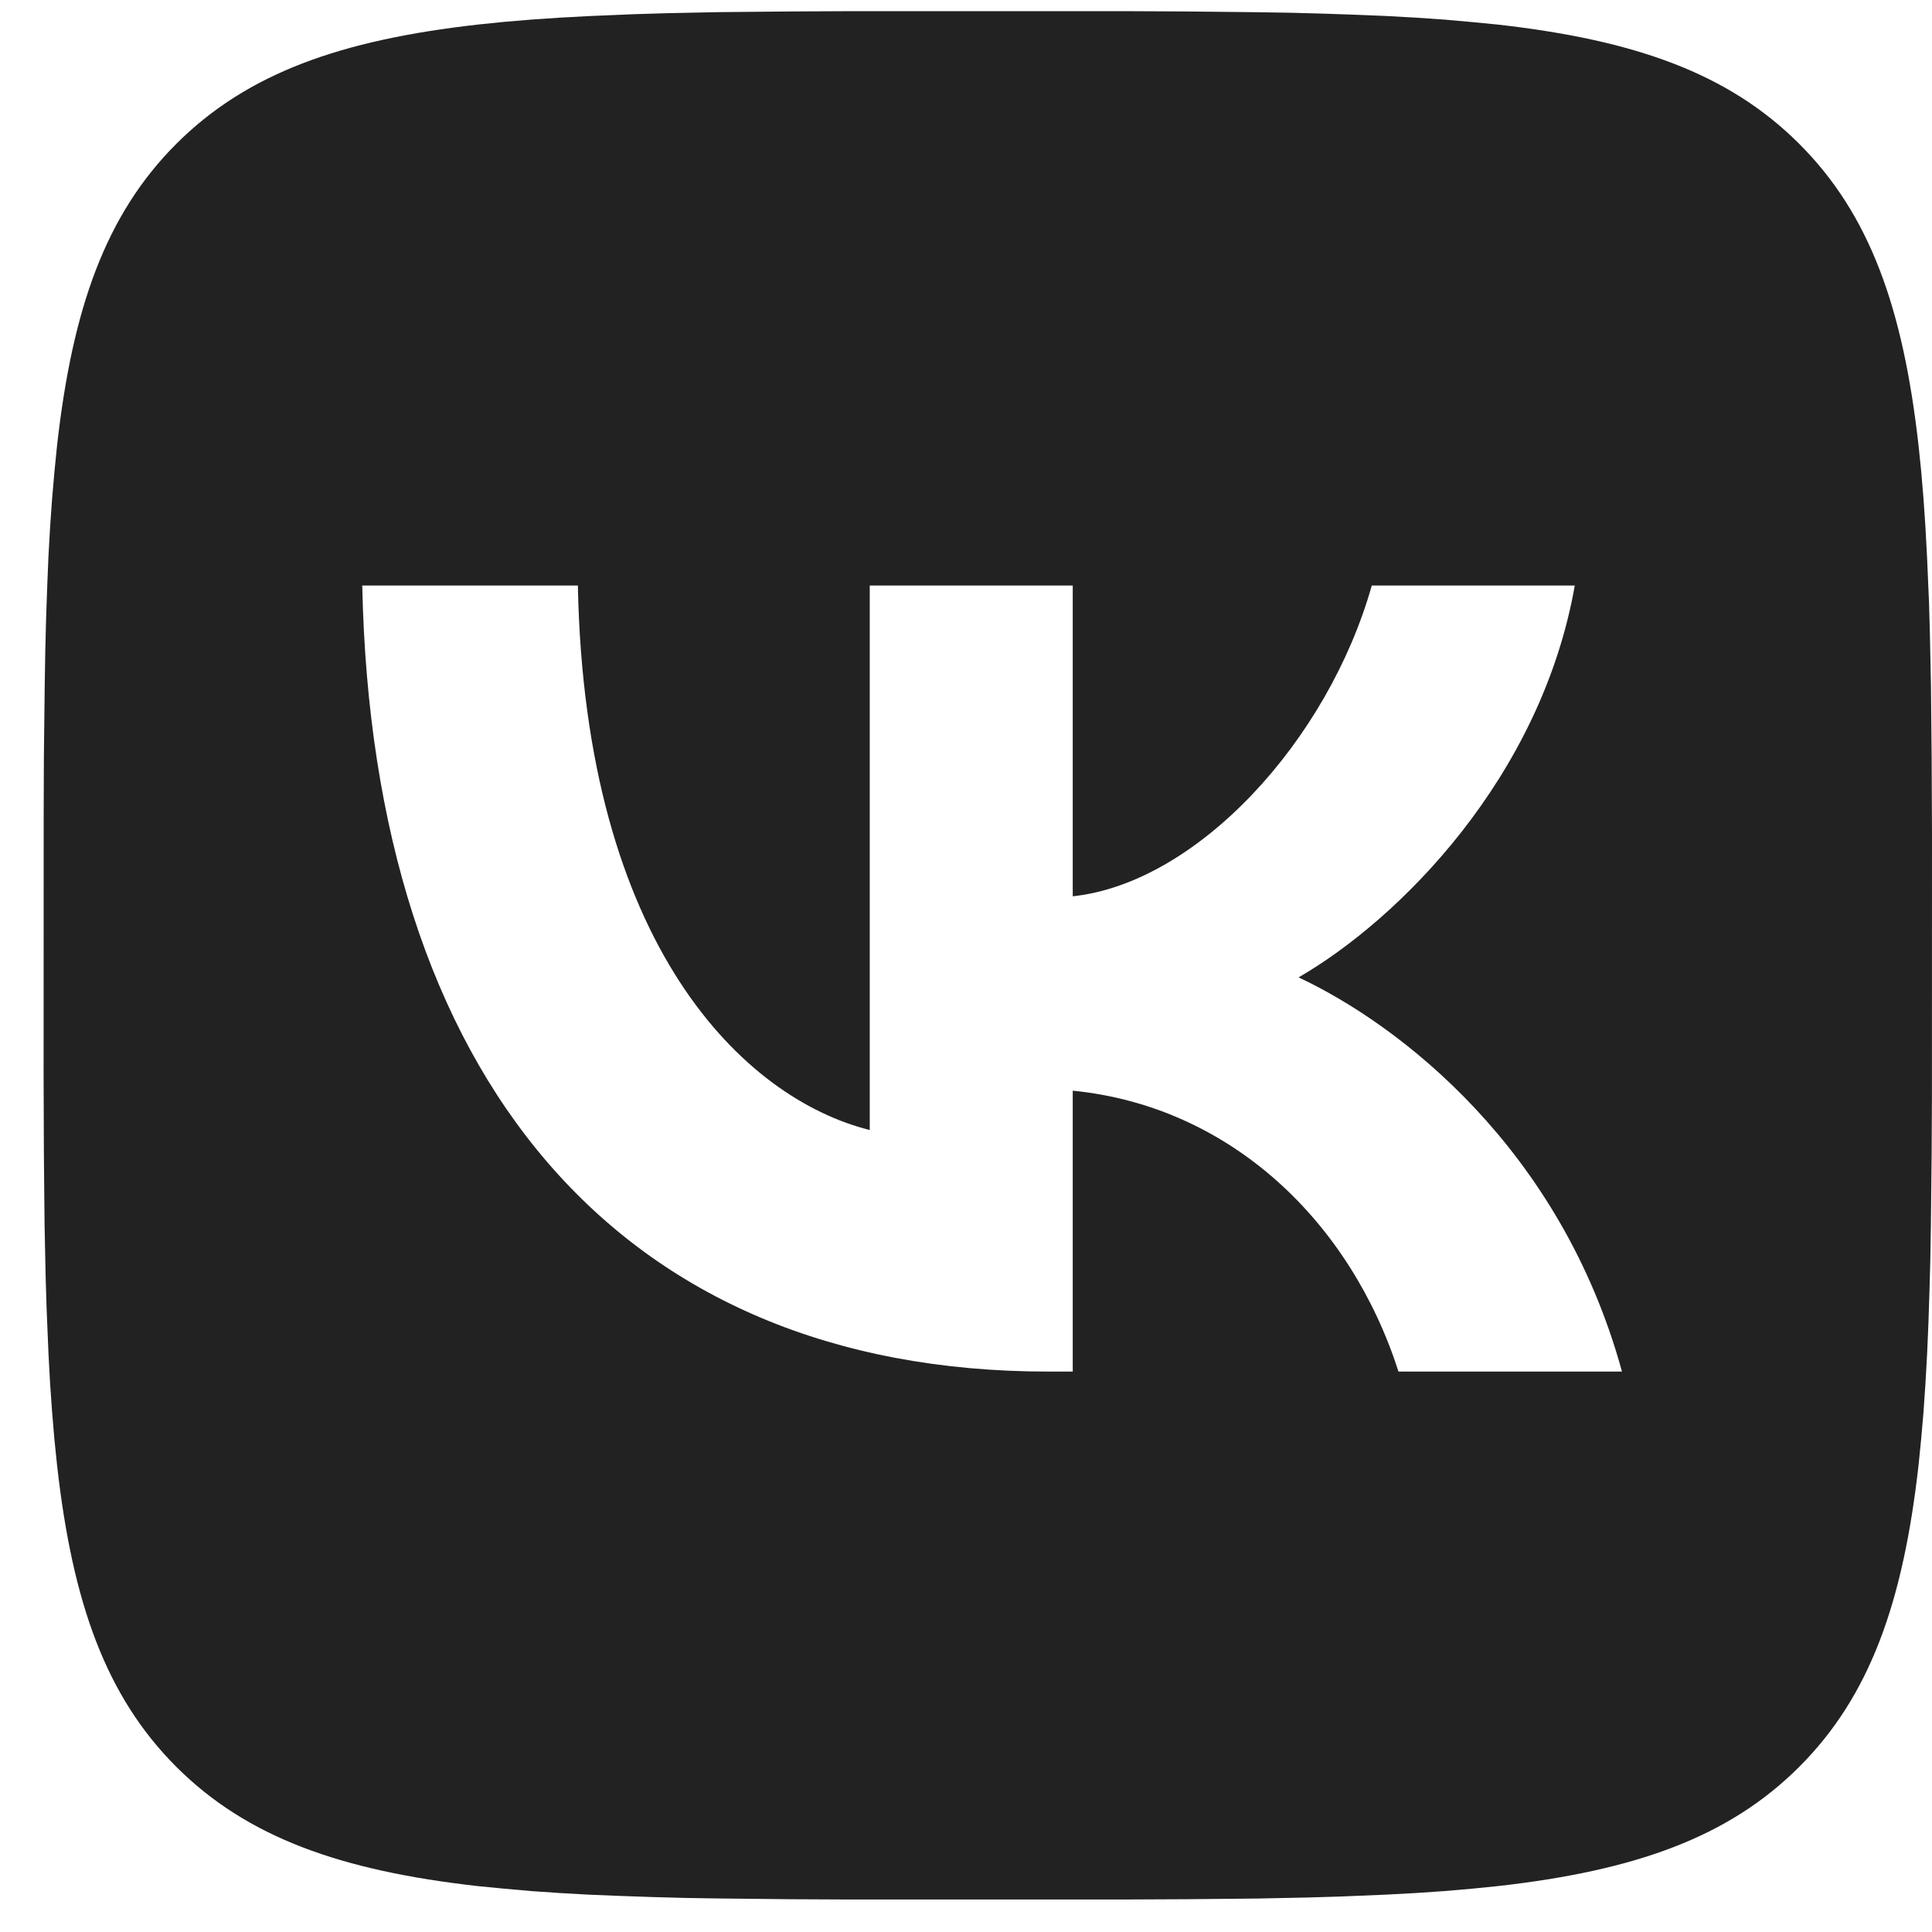 <?xml version="1.0" encoding="UTF-8"?> <svg xmlns="http://www.w3.org/2000/svg" width="28" height="28" viewBox="0 0 28 28" fill="none"><g clip-path="url(#clip0_36_68)"><path d="M11.452 0.166L12.284 0.162H16.348L17.18 0.166L18.223 0.177L18.716 0.185L19.193 0.198L19.653 0.214L20.095 0.232L20.522 0.256L20.932 0.284L21.326 0.319L21.705 0.356C23.689 0.58 25.05 1.059 26.076 2.085C27.103 3.111 27.581 4.471 27.805 6.456L27.844 6.836L27.877 7.23L27.905 7.641L27.928 8.066L27.957 8.737L27.97 9.204L27.985 9.939L27.995 10.982L28 12.1L27.999 15.878L27.995 16.71L27.984 17.752L27.976 18.246L27.963 18.723L27.948 19.182L27.929 19.625L27.905 20.051L27.877 20.462L27.843 20.855L27.805 21.235C27.581 23.219 27.103 24.58 26.076 25.606C25.05 26.632 23.691 27.111 21.705 27.335L21.326 27.373L20.931 27.407L20.52 27.435L20.095 27.458L19.425 27.486L18.957 27.5L18.223 27.515L17.179 27.525L16.062 27.53L12.284 27.529L11.451 27.525L10.409 27.514L9.915 27.506L9.439 27.493L8.979 27.477L8.537 27.459L8.11 27.435L7.699 27.407L7.306 27.372L6.926 27.335C4.942 27.111 3.582 26.632 2.555 25.606C1.529 24.58 1.05 23.22 0.827 21.235L0.788 20.855L0.755 20.461L0.726 20.05L0.703 19.625L0.675 18.954L0.661 18.487L0.646 17.752L0.636 16.709L0.632 15.591L0.633 11.813L0.636 10.981L0.648 9.939L0.656 9.445L0.668 8.968L0.684 8.509L0.702 8.066L0.726 7.64L0.755 7.229L0.789 6.836L0.827 6.456C1.05 4.472 1.529 3.111 2.555 2.085C3.582 1.059 4.941 0.58 6.926 0.356L7.306 0.317L7.701 0.284L8.111 0.256L8.537 0.233L9.207 0.205L9.675 0.191L10.409 0.176L11.452 0.166ZM8.375 8.486H5.25C5.398 15.602 8.956 19.878 15.194 19.878H15.547V15.807C17.84 16.035 19.573 17.711 20.268 19.878H23.507C22.618 16.639 20.28 14.849 18.82 14.165C20.28 13.321 22.332 11.268 22.823 8.486H19.881C19.242 10.744 17.349 12.796 15.547 12.99V8.486H12.605V16.377C10.781 15.921 8.477 13.709 8.375 8.486Z" fill="#222222"></path></g><defs><clipPath id="clip0_36_68"><rect width="27.368" height="27.368" fill="white" transform="translate(0.632 0.161)"></rect></clipPath></defs></svg> 